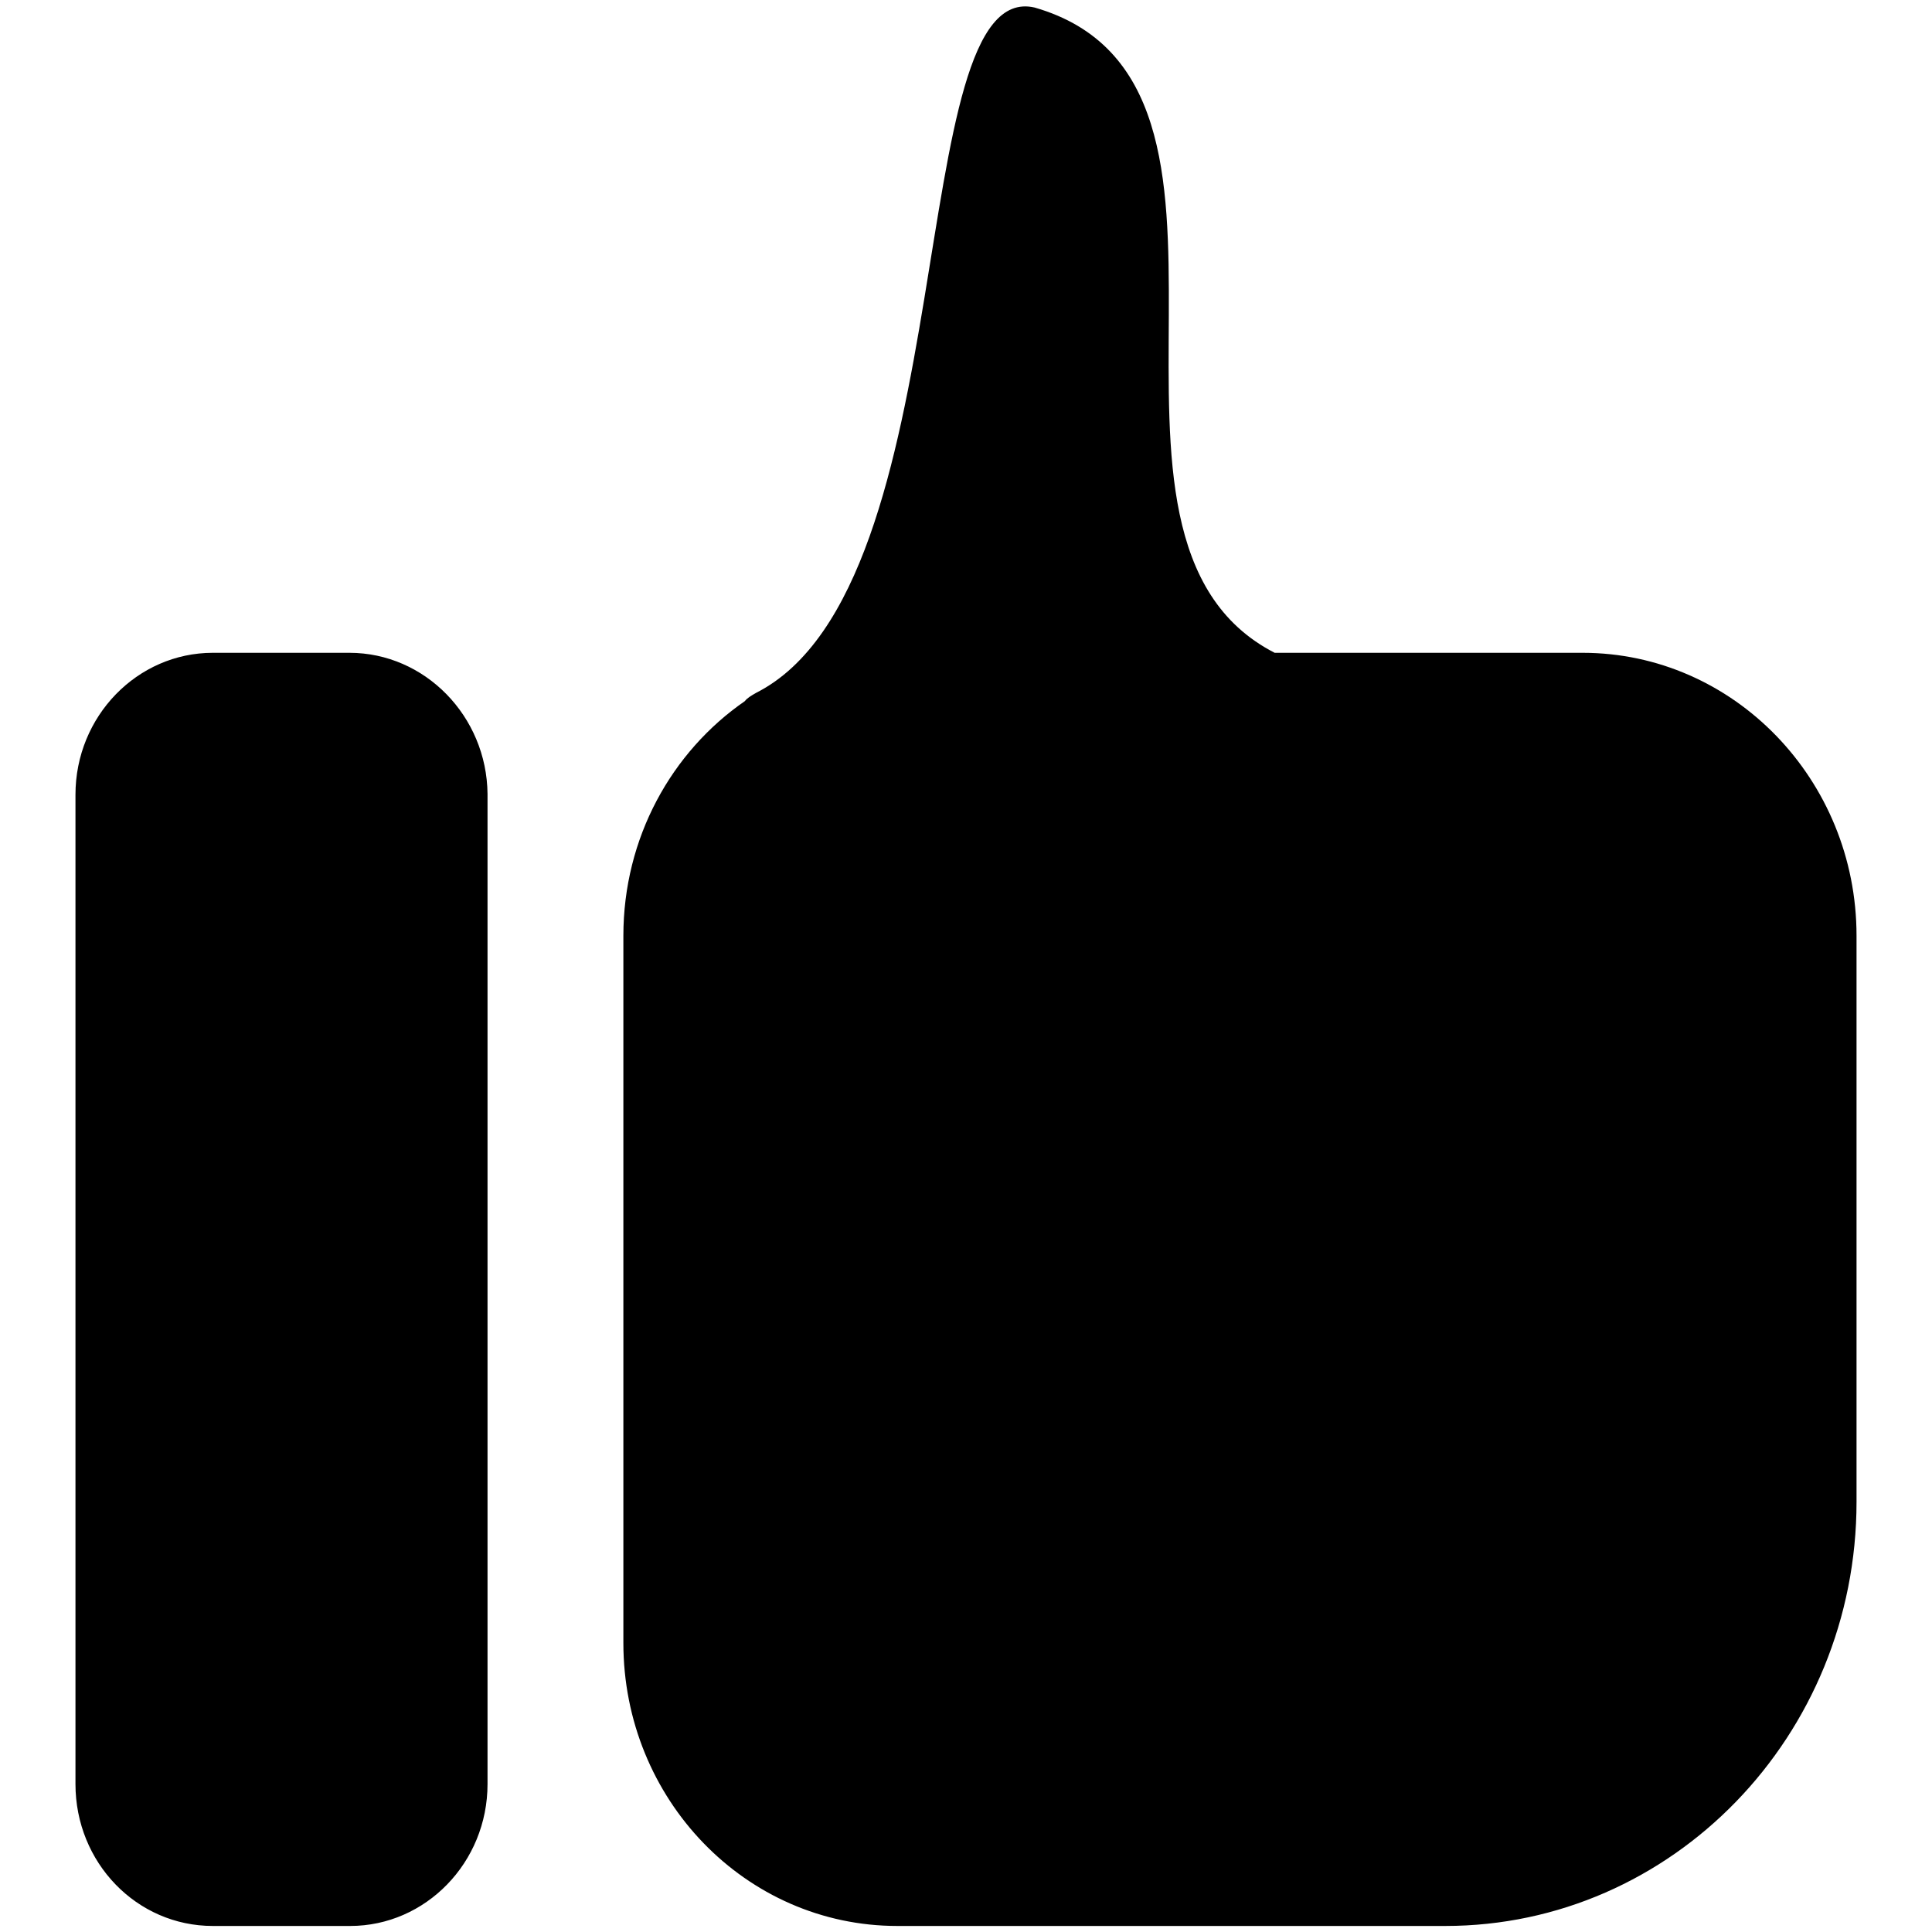 <?xml version="1.0" encoding="utf-8"?>
<!-- Svg Vector Icons : http://www.onlinewebfonts.com/icon -->
<!DOCTYPE svg PUBLIC "-//W3C//DTD SVG 1.1//EN" "http://www.w3.org/Graphics/SVG/1.1/DTD/svg11.dtd">
<svg version="1.1" xmlns="http://www.w3.org/2000/svg" xmlns:xlink="http://www.w3.org/1999/xlink" x="0px" y="0px" viewBox="0 0 256 256" enable-background="new 0 0 256 256" xml:space="preserve">
<g><g><path fill="#000000" d="M209.7,86.5h-40.8C139.3,71.3,171.7,11,137.1,1c-17.6-4.1-9.1,76.7-36.9,90.8c-0.7,0.4-1.2,0.7-1.5,1.1C89,99.6,82.6,111,82.6,124v93.7c0,20.7,16.2,37.5,36.3,37.5h72.6c30.1,0,54.5-25.2,54.5-56.2v-75C246,103.3,229.7,86.5,209.7,86.5z M46.3,86.5H28.2c-10,0-18.2,8.4-18.2,18.8v131.1c0,10.4,8.1,18.8,18.2,18.8h18.2c10,0,18.2-8.4,18.2-18.8V105.2C64.5,94.9,56.3,86.5,46.3,86.5z"/></g></g>
</svg>